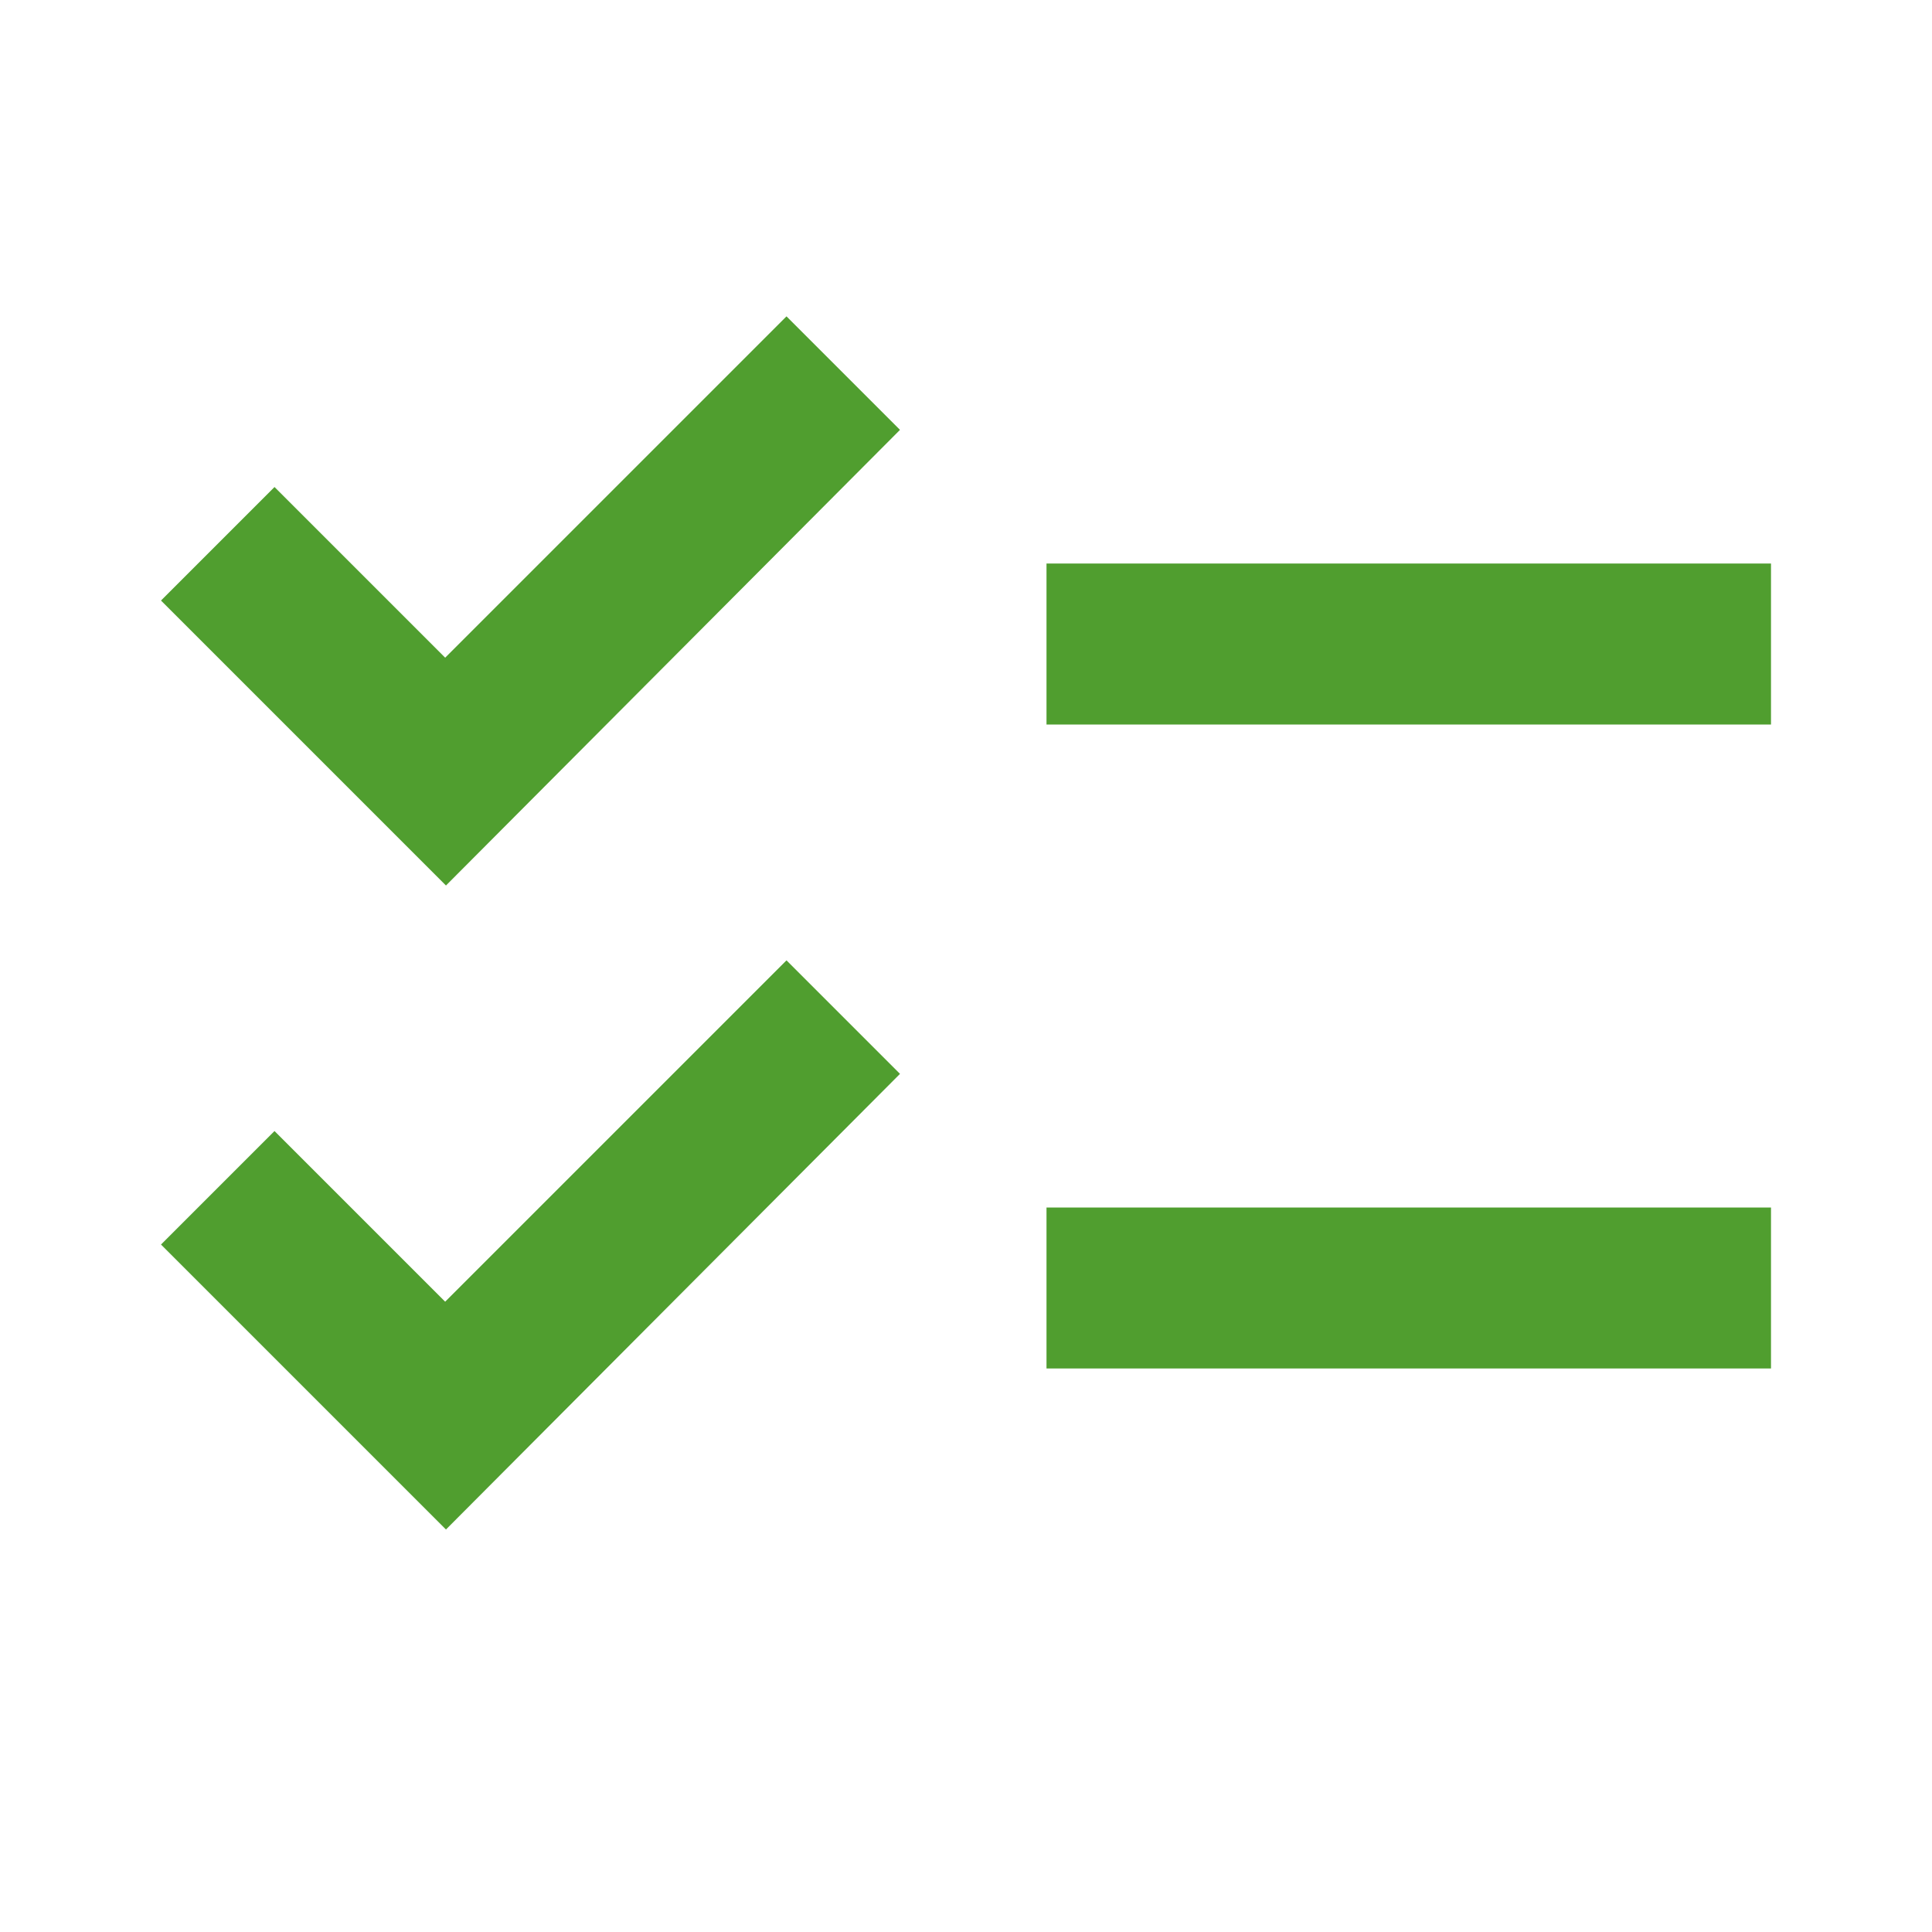 <svg xmlns="http://www.w3.org/2000/svg" class="MuiSvgIcon-root MuiSvgIcon-fontSizeInherit css-1cw4hi4" aria-hidden="true" viewBox="0 0 24 24" width="24" height="24" fill="#509E2F"><path d="M22 7h-9v2h9V7zm0 8h-9v2h9v-2zM5.54 11 2 7.46l1.41-1.41 2.12 2.12 4.24-4.24 1.41 1.41L5.54 11zm0 8L2 15.46l1.41-1.41 2.12 2.12 4.24-4.24 1.41 1.41L5.54 19z"></path></svg>